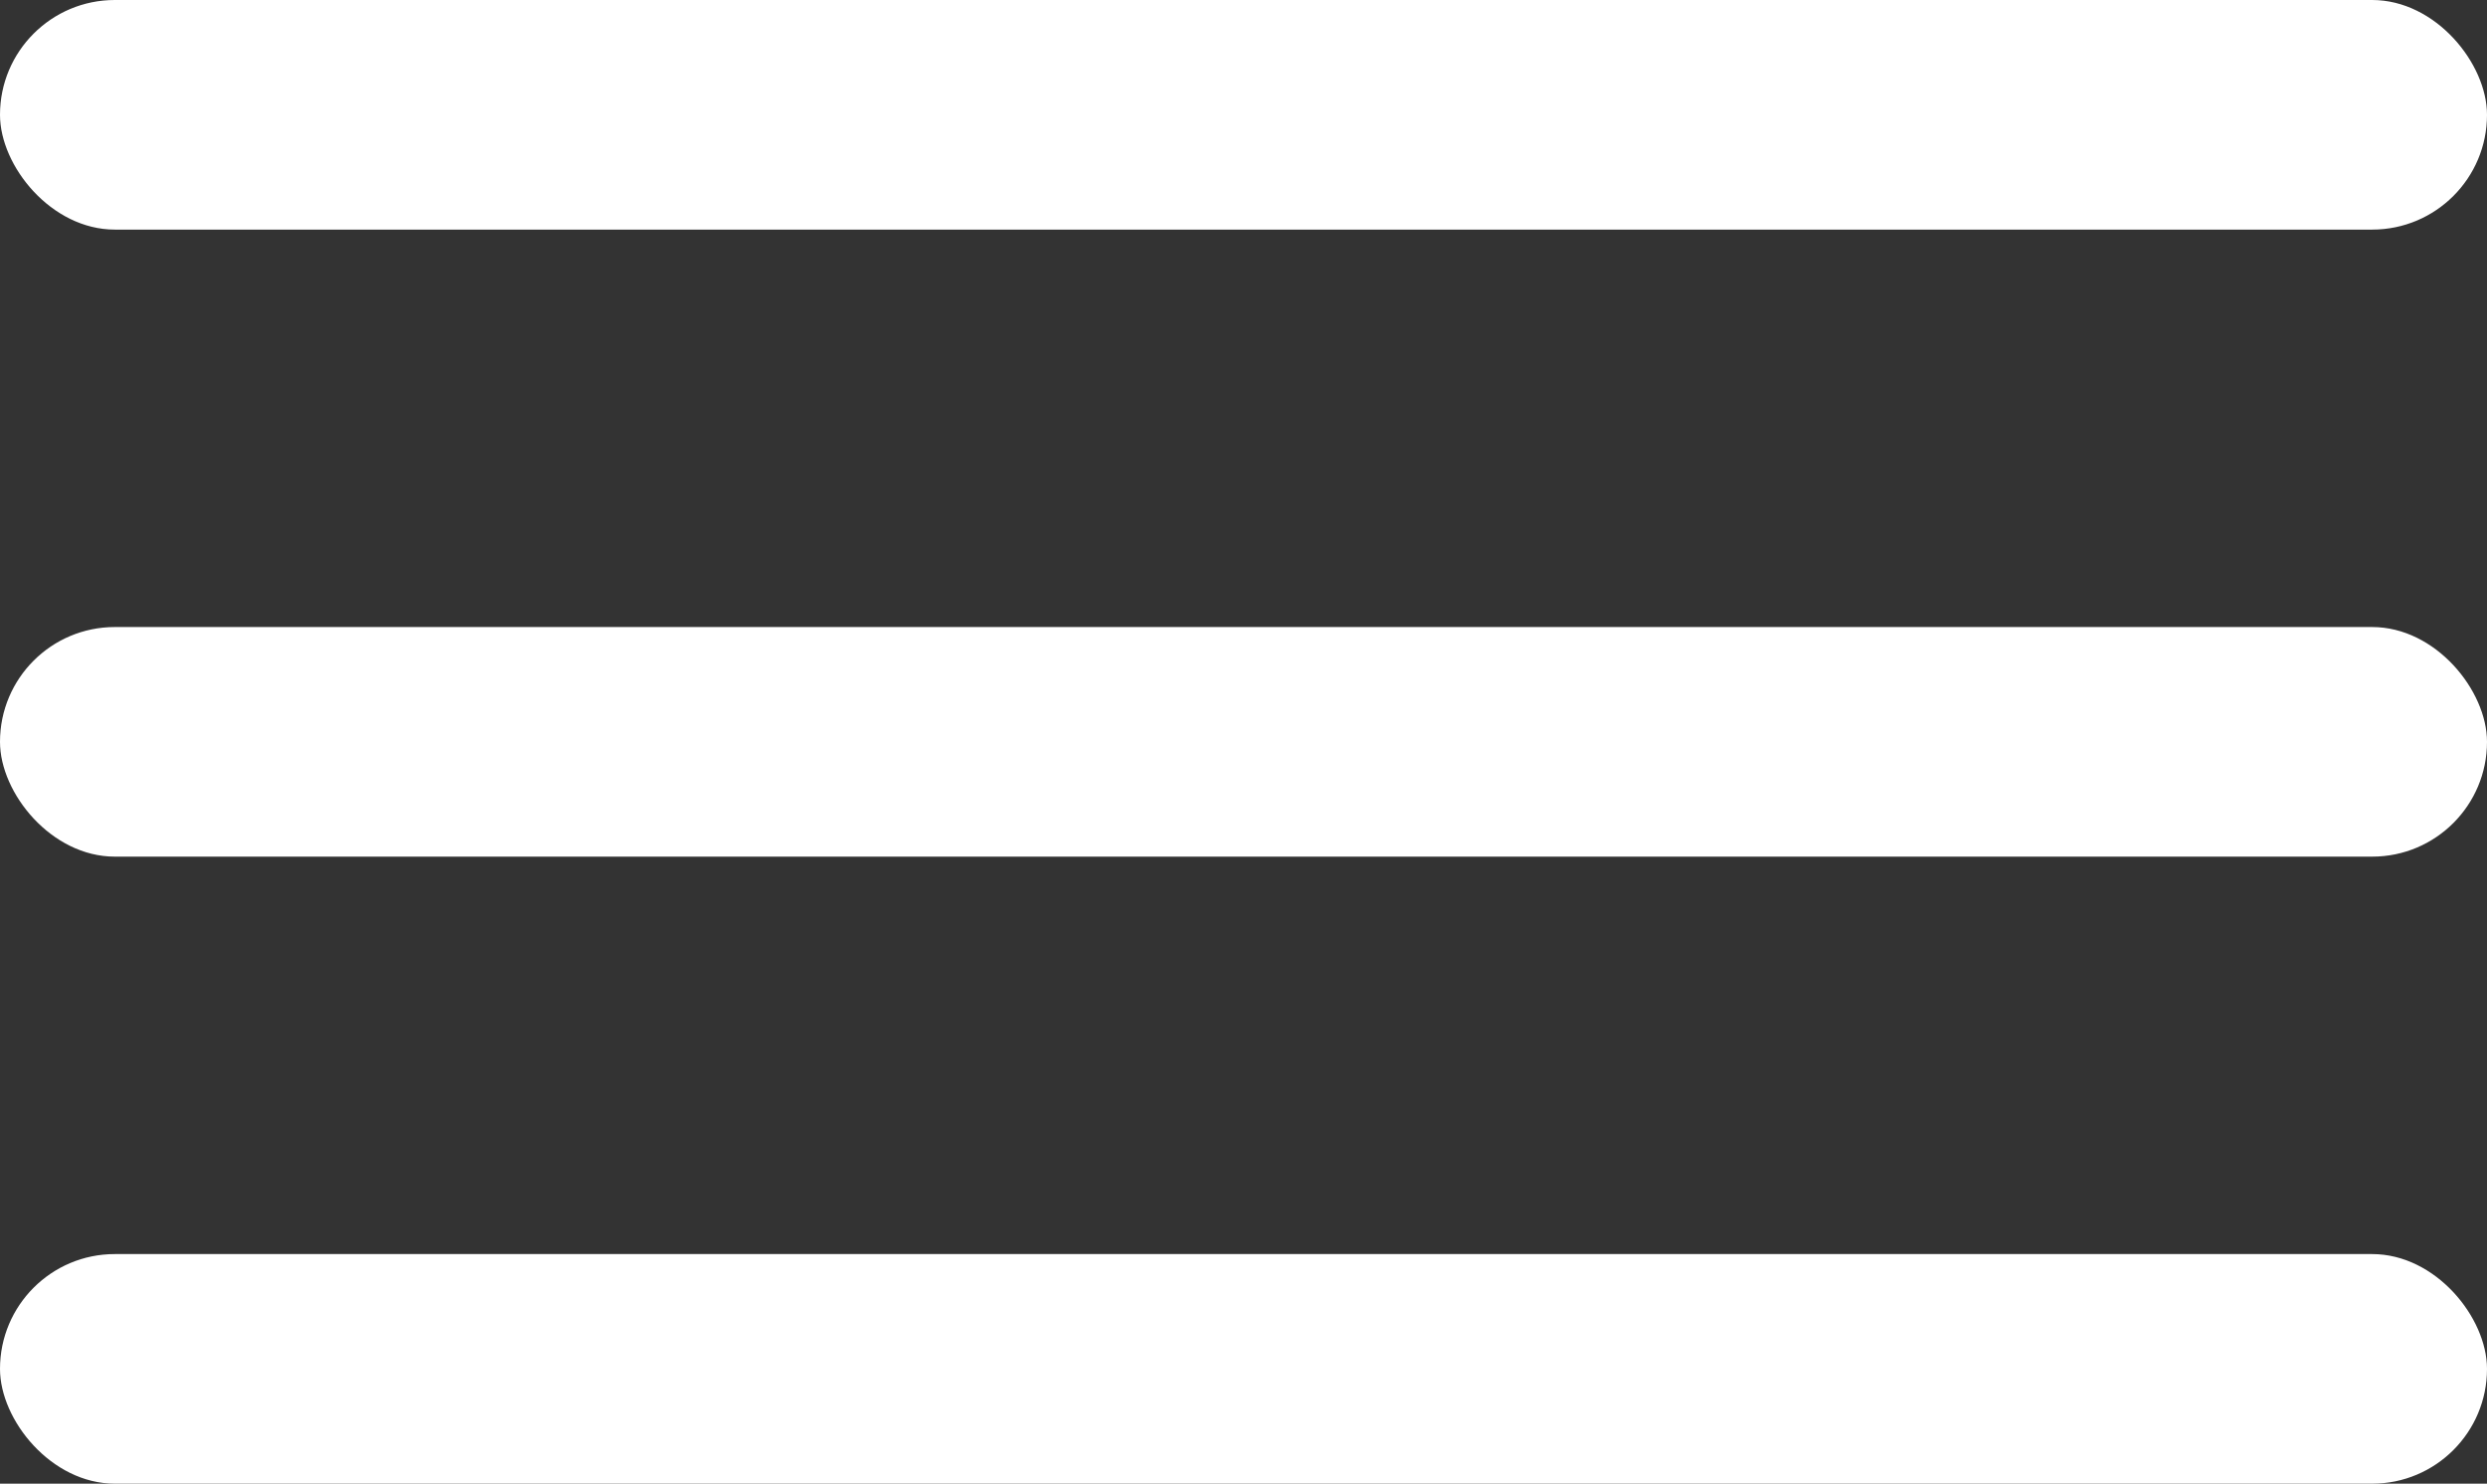 <svg xmlns="http://www.w3.org/2000/svg" viewBox="0 0 60 35.8"><rect x="0" y="0" width="60" height="35.8" fill="#333333" stroke="none"/><defs><style>.cls-1{fill:#fff;}</style></defs><title>ICONOSMENU</title><g id="Capa_2" data-name="Capa 2"><g id="Capa_1-2" data-name="Capa 1"><rect class="cls-1" width="60" height="5.54" rx="2.77"/><rect class="cls-1" y="15.13" width="60" height="5.54" rx="2.77"/><rect class="cls-1" y="30.26" width="60" height="5.54" rx="2.77"/></g></g></svg>